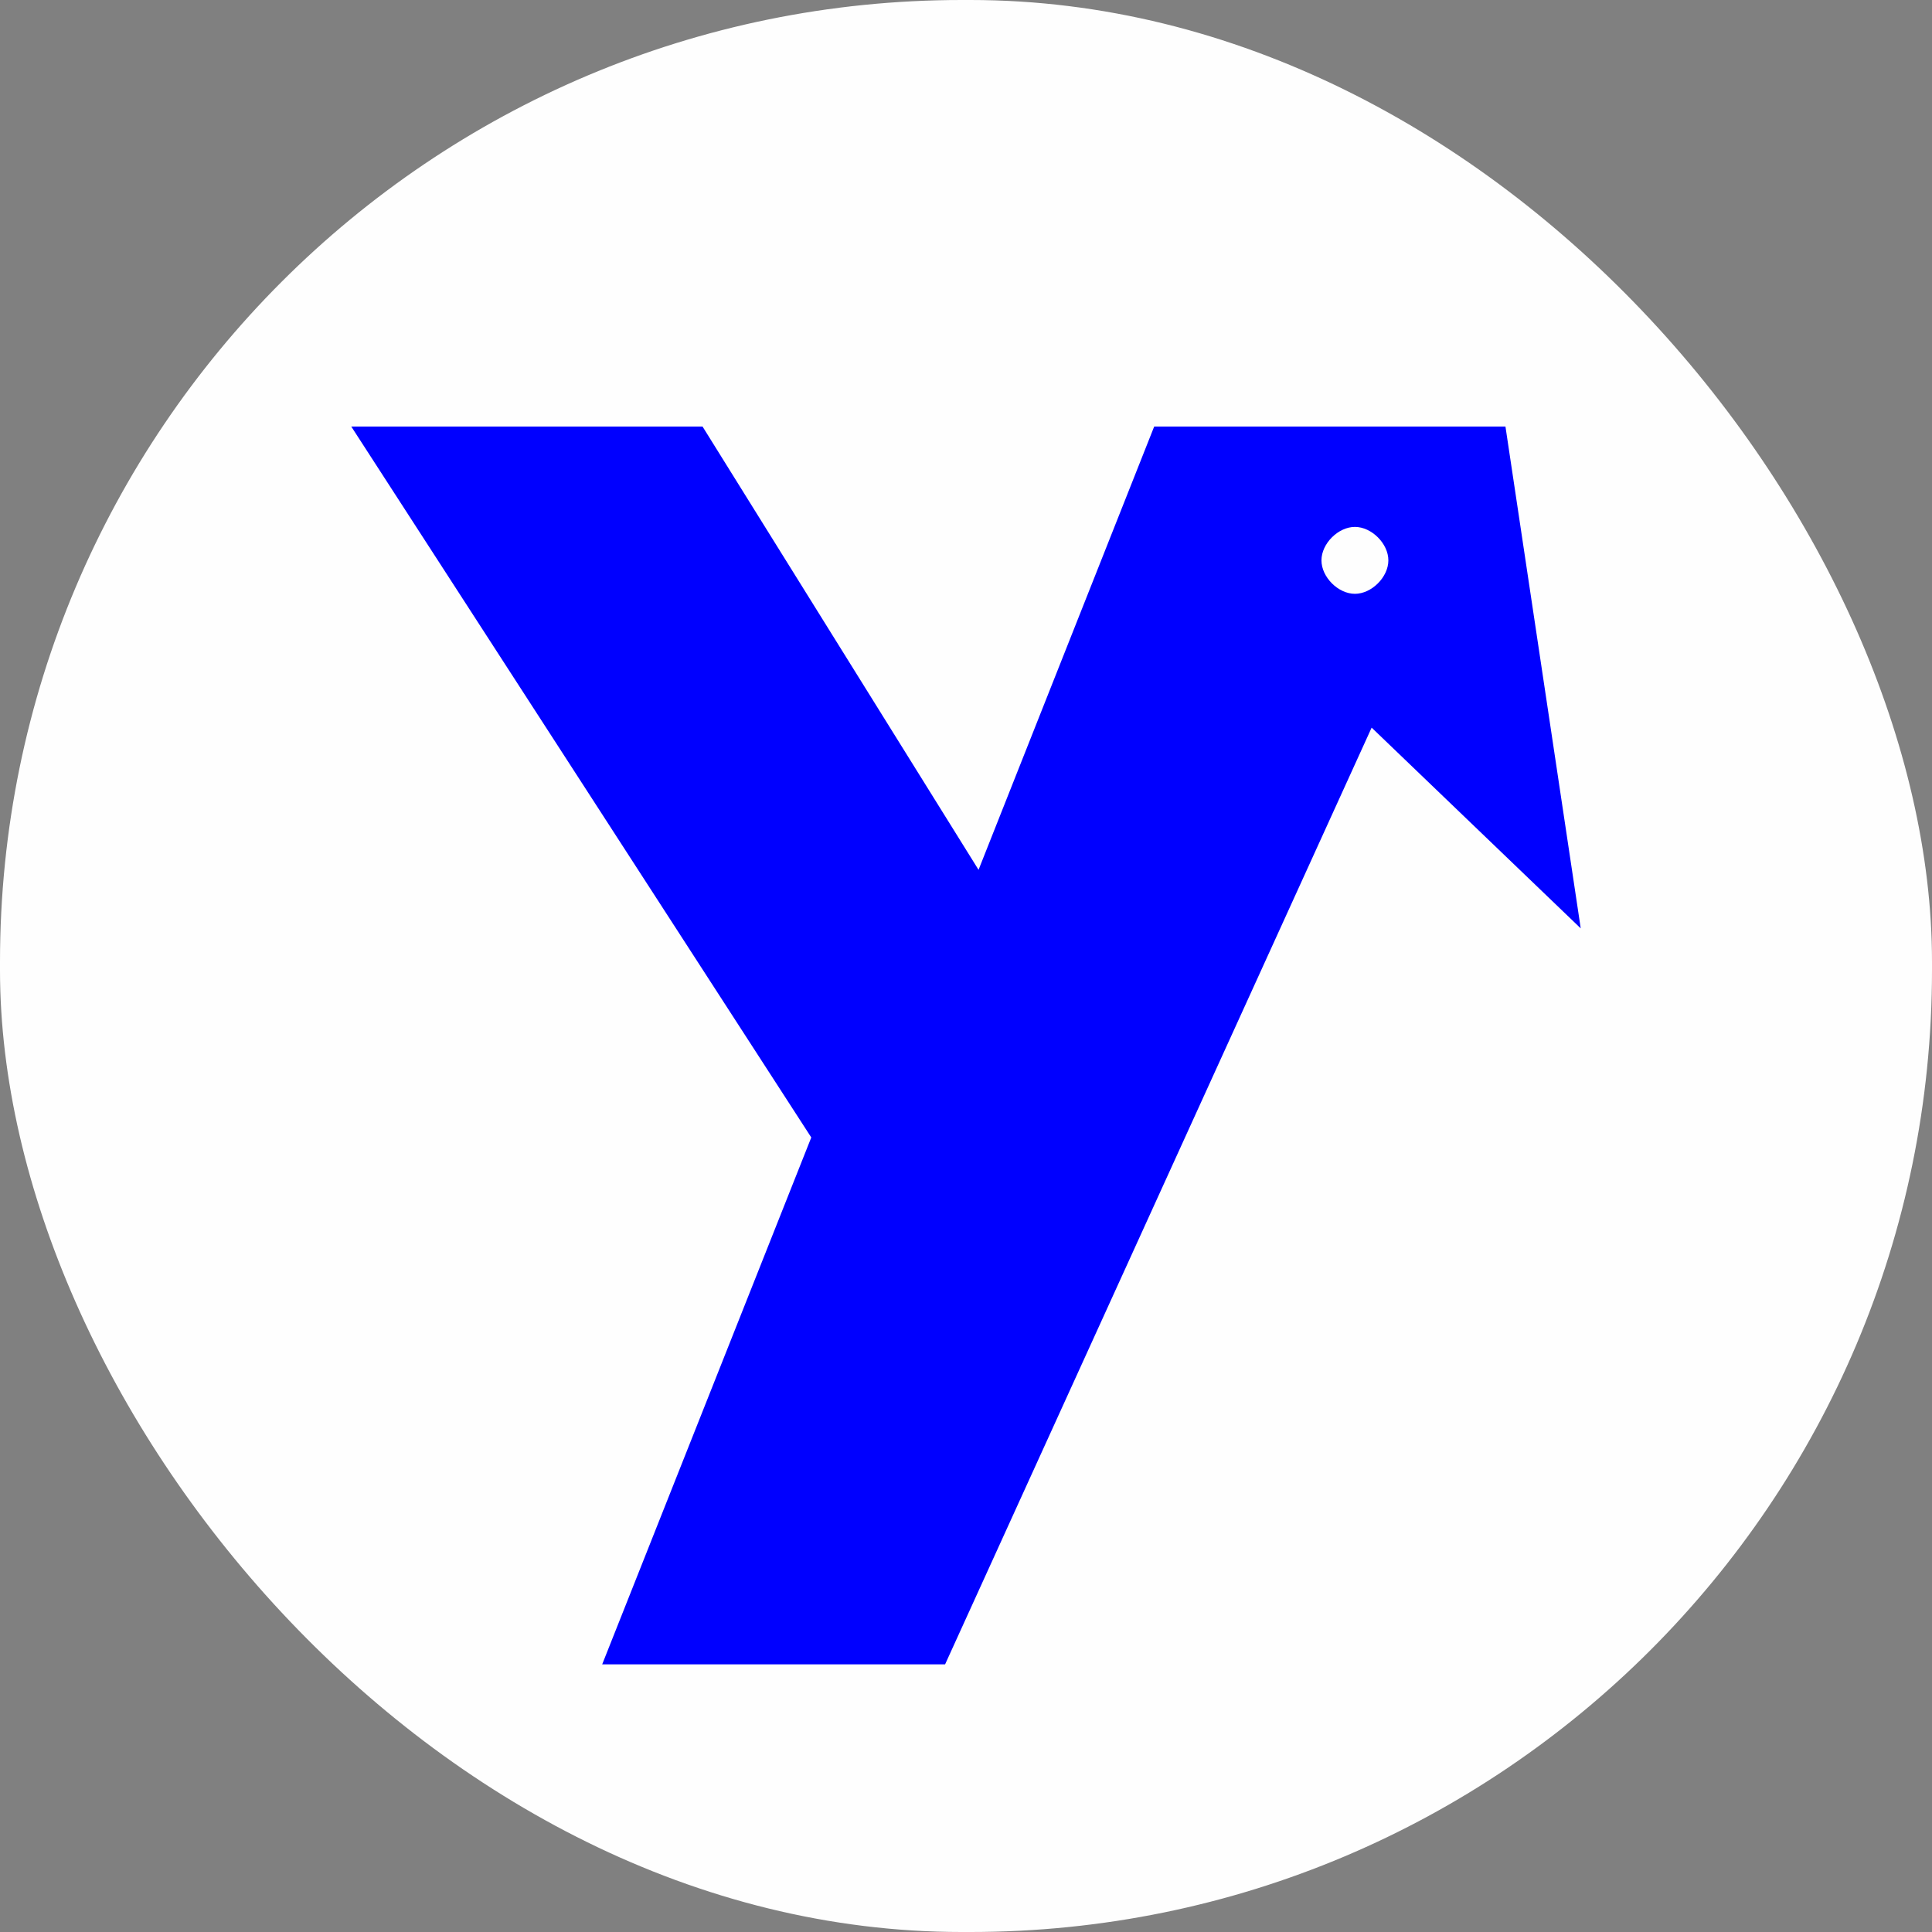 <?xml version="1.0" encoding="UTF-8"?> <svg xmlns="http://www.w3.org/2000/svg" xmlns:xlink="http://www.w3.org/1999/xlink" xmlns:xodm="http://www.corel.com/coreldraw/odm/2003" xml:space="preserve" width="686px" height="686px" version="1.1" style="shape-rendering:geometricPrecision; text-rendering:geometricPrecision; image-rendering:optimizeQuality; fill-rule:evenodd; clip-rule:evenodd" viewBox="0 0 231 231"><rect x="0" y="0" width="231" height="231" fill="#808080" stroke="none"/> <defs> <style type="text/css"> .fil0 {fill:#FEFEFE} .fil1 {fill:blue;fill-rule:nonzero} </style> </defs> <g id="Слой_x0020_1">  <rect class="fil0" width="231" height="231" rx="115" ry="115"></rect> <path class="fil1" d="M72 199l41 0 51 -112 25 24 -9 -60 0 0 -4 0 -29 0 0 0 -9 0 -21 53 -33 -53 -42 0 55 85 -25 63zm90 -136c2,0 4,2 4,4 0,2 -2,4 -4,4 -2,0 -4,-2 -4,-4 0,-2 2,-4 4,-4z"></path> </g> </svg> 
